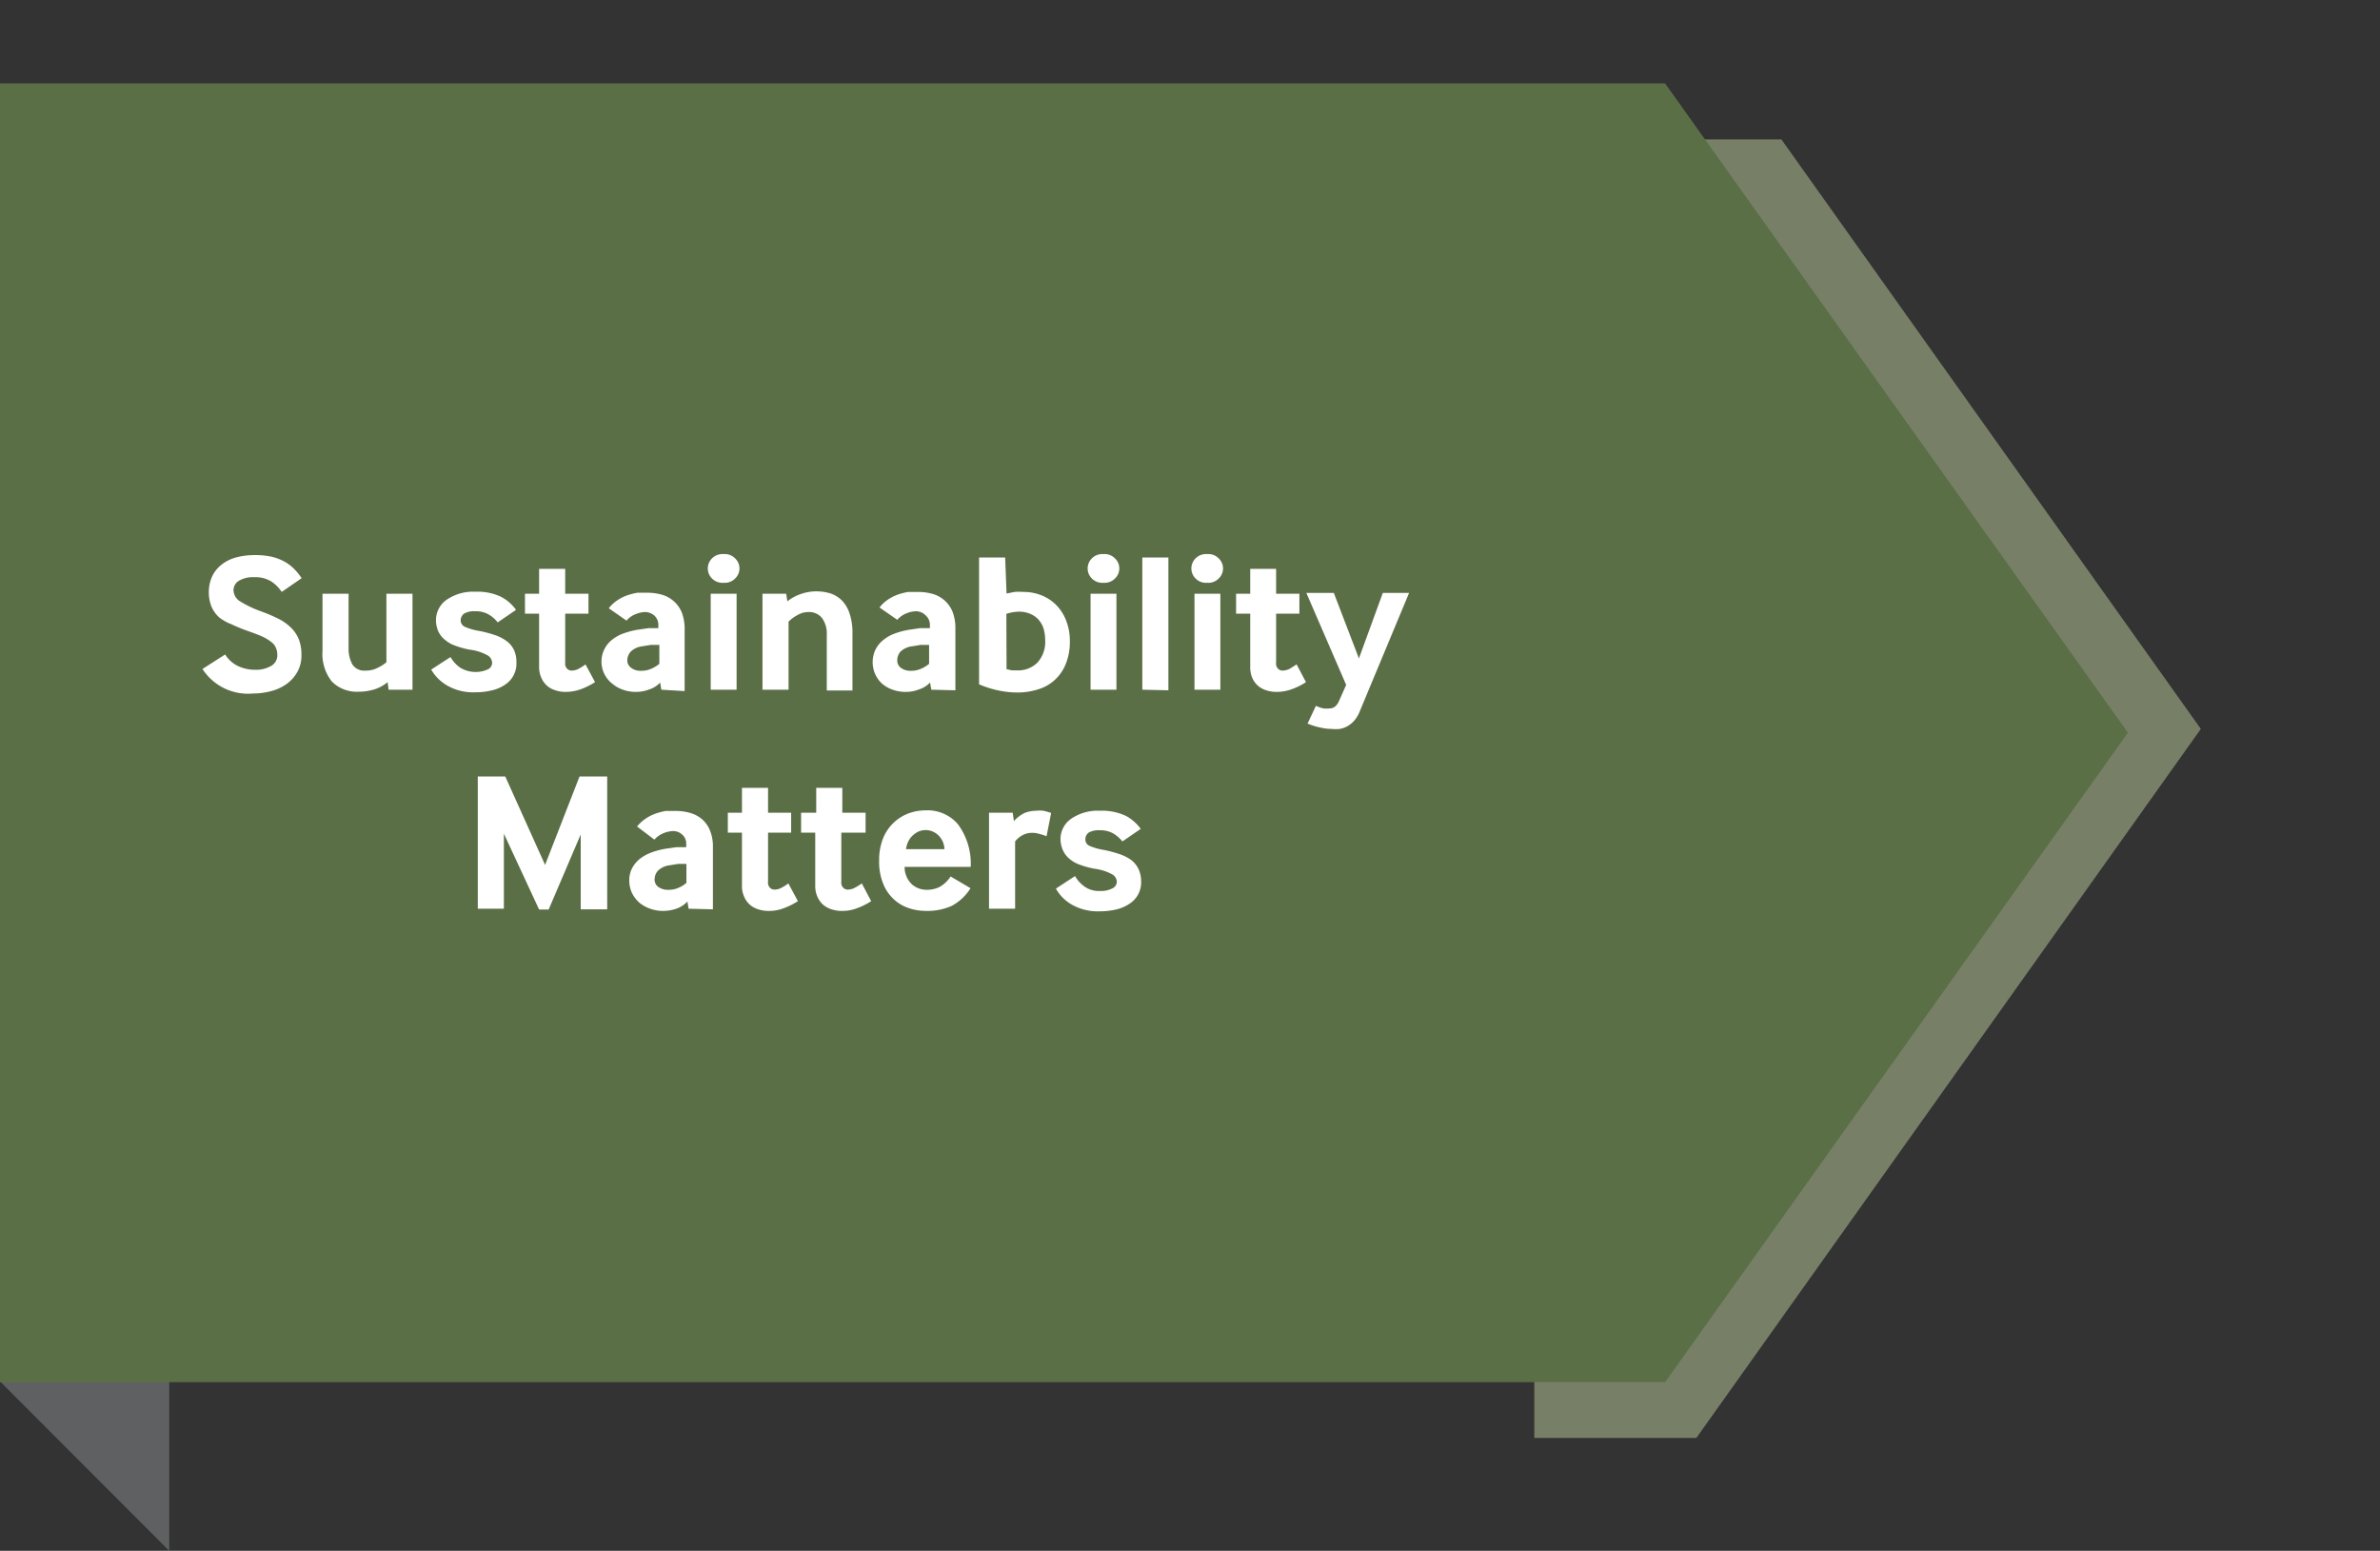 <svg id="Layer_1" data-name="Layer 1" xmlns="http://www.w3.org/2000/svg" xmlns:xlink="http://www.w3.org/1999/xlink" viewBox="0 0 119.55 77.89"><rect x="0" y="0" width="119.55" height="77.89" fill="#333333" stroke="none"/><defs><style>.cls-1{fill:none;}.cls-2{fill:#5f6062;}.cls-3{opacity:0.85;}.cls-4{clip-path:url(#clip-path);}.cls-5{fill:#828d70;}.cls-6{fill:#5b6f47;}.cls-7{fill:#fff;}</style><clipPath id="clip-path"><rect class="cls-1" x="68.07" width="51.48" height="73.22"/></clipPath></defs><polygon class="cls-2" points="8.5 77.89 0 69.38 8.5 69.38 8.5 77.89"/><g class="cls-3"><g class="cls-4"><polygon class="cls-5" points="77.07 7 77.07 72.22 85.21 72.22 110.55 36.61 89.48 7 77.07 7"/></g></g><polygon class="cls-6" points="0 4.19 0 69.42 83.64 69.42 106.89 36.8 83.64 4.19 0 4.19"/><path class="cls-7" d="M11.31,32.87a1.54,1.54,0,0,0,.62.57,2,2,0,0,0,.88.2,1.51,1.51,0,0,0,.82-.2.61.61,0,0,0,.3-.53.87.87,0,0,0-.07-.37.67.67,0,0,0-.24-.3,2.15,2.15,0,0,0-.47-.28c-.2-.09-.45-.18-.76-.29a8.15,8.15,0,0,1-.77-.32A2.35,2.35,0,0,1,11,31a1.6,1.6,0,0,1-.38-.54,1.93,1.93,0,0,1-.13-.72,1.86,1.86,0,0,1,.15-.75,1.58,1.58,0,0,1,.44-.59,2,2,0,0,1,.73-.39,3.58,3.58,0,0,1,1-.13,3.75,3.75,0,0,1,.87.09,2.59,2.59,0,0,1,.65.26,2.2,2.2,0,0,1,.47.37,2.81,2.81,0,0,1,.35.44l-1,.69a1.79,1.79,0,0,0-.53-.53,1.51,1.51,0,0,0-.85-.21,1.37,1.37,0,0,0-.77.18.55.55,0,0,0-.27.47.68.68,0,0,0,.34.57,5.51,5.51,0,0,0,1,.48,7.87,7.87,0,0,1,.9.38,2.43,2.43,0,0,1,.64.45,1.67,1.67,0,0,1,.4.59,2.06,2.06,0,0,1,.13.78,1.65,1.65,0,0,1-.2.85,1.87,1.87,0,0,1-.54.61,2.33,2.33,0,0,1-.78.36,3.37,3.37,0,0,1-.9.12,2.73,2.73,0,0,1-2.55-1.23Z"/><path class="cls-7" d="M19.52,34.64l-.05-.38a1.93,1.93,0,0,1-.72.38,2.62,2.62,0,0,1-.73.1,1.76,1.76,0,0,1-1.35-.51,2.22,2.22,0,0,1-.47-1.54V29.82h1.31v2.74a1.62,1.62,0,0,0,.19.81.7.7,0,0,0,.65.31,1.24,1.24,0,0,0,.64-.15,1.91,1.91,0,0,0,.42-.27V29.82h1.31v4.82Z"/><path class="cls-7" d="M22.63,33a1.62,1.62,0,0,0,.48.53,1.49,1.49,0,0,0,1.39.09.36.36,0,0,0,.22-.34.45.45,0,0,0-.24-.37,2.42,2.42,0,0,0-.88-.28,4.17,4.17,0,0,1-.7-.19,1.58,1.58,0,0,1-.53-.29,1.21,1.21,0,0,1-.35-.43,1.4,1.4,0,0,1-.12-.6,1.24,1.24,0,0,1,.54-1,2.34,2.34,0,0,1,1.44-.4,2.75,2.75,0,0,1,1.3.26,2.16,2.16,0,0,1,.74.65l-.92.63a1.5,1.5,0,0,0-.46-.4,1.24,1.24,0,0,0-.66-.16,1,1,0,0,0-.57.12.42.42,0,0,0-.17.33.35.35,0,0,0,.21.33,2.89,2.89,0,0,0,.73.21,6,6,0,0,1,.79.21,2.11,2.11,0,0,1,.58.3,1.21,1.21,0,0,1,.37.45,1.44,1.44,0,0,1,.12.61,1.26,1.26,0,0,1-.59,1.14,1.93,1.93,0,0,1-.67.28,3.47,3.47,0,0,1-.81.09,2.62,2.62,0,0,1-1.39-.33,2.2,2.2,0,0,1-.82-.81Z"/><path class="cls-7" d="M28.39,33.28a.37.37,0,0,0,.1.31.32.32,0,0,0,.21.09.75.75,0,0,0,.38-.1,2.37,2.37,0,0,0,.33-.21l.48.89a3.52,3.52,0,0,1-.7.35,2.21,2.21,0,0,1-.78.14,1.55,1.55,0,0,1-.48-.07,1.17,1.17,0,0,1-.43-.22,1.14,1.14,0,0,1-.3-.4,1.32,1.32,0,0,1-.12-.59V30.82h-.71v-1h.71V28.57h1.31v1.25h1.17v1H28.39Z"/><path class="cls-7" d="M33.22,34.64l-.06-.36a1.25,1.25,0,0,1-.53.34,1.85,1.85,0,0,1-.72.13,1.88,1.88,0,0,1-.62-.11,1.62,1.62,0,0,1-.53-.3,1.4,1.4,0,0,1,0-2.22,1.94,1.94,0,0,1,.57-.31,3.88,3.88,0,0,1,.69-.18l.55-.08.5,0v-.16a.62.62,0,0,0-.2-.47.7.7,0,0,0-.48-.18,1.32,1.32,0,0,0-.42.09,1.15,1.15,0,0,0-.5.34l-.89-.62a1.81,1.81,0,0,1,.43-.4,2.13,2.13,0,0,1,.5-.25,3.18,3.18,0,0,1,.51-.13l.45,0a2.73,2.73,0,0,1,.78.1,1.53,1.53,0,0,1,1,.9,2.3,2.3,0,0,1,.14.84v3.1Zm-.1-2.25-.43,0-.43.07a1,1,0,0,0-.58.27.67.67,0,0,0-.17.43.46.46,0,0,0,.19.38.79.79,0,0,0,.52.15,1.19,1.19,0,0,0,.49-.1,1.66,1.66,0,0,0,.41-.25Z"/><path class="cls-7" d="M36.35,29.27a.74.74,0,0,1-.59-.22.71.71,0,0,1,0-1,.74.74,0,0,1,.59-.22.72.72,0,0,1,.58.22.69.69,0,0,1,0,1A.72.72,0,0,1,36.35,29.27Zm-.65,5.37V29.82H37v4.82Z"/><path class="cls-7" d="M38.3,34.64V29.82h1.19l.06.38a2.29,2.29,0,0,1,.69-.37A2.36,2.36,0,0,1,41,29.7a2.43,2.43,0,0,1,.73.11,1.48,1.48,0,0,1,.58.37,1.71,1.71,0,0,1,.37.65,3,3,0,0,1,.14,1v2.85H41.53V31.89a1.32,1.32,0,0,0-.24-.85.82.82,0,0,0-.67-.3,1.09,1.09,0,0,0-.56.15,2,2,0,0,0-.45.33v3.42Z"/><path class="cls-7" d="M46.78,34.64l-.06-.36a1.35,1.35,0,0,1-.54.34,1.83,1.83,0,0,1-.71.13,1.9,1.9,0,0,1-.63-.11,1.62,1.62,0,0,1-.53-.3A1.47,1.47,0,0,1,44,32.58a1.46,1.46,0,0,1,.4-.46,1.94,1.94,0,0,1,.57-.31,3.88,3.88,0,0,1,.69-.18l.55-.08.5,0v-.16a.62.62,0,0,0-.2-.47A.69.69,0,0,0,46,30.7a1.32,1.32,0,0,0-.43.09,1.21,1.21,0,0,0-.5.34l-.89-.62a1.81,1.81,0,0,1,.43-.4,2.13,2.13,0,0,1,.5-.25,3.18,3.18,0,0,1,.51-.13l.46,0a2.71,2.71,0,0,1,.77.1,1.53,1.53,0,0,1,1,.9,2.3,2.3,0,0,1,.14.84v3.1Zm-.11-2.25-.43,0-.42.07a1,1,0,0,0-.59.27.66.66,0,0,0-.16.43.45.45,0,0,0,.18.38.8.8,0,0,0,.53.15,1.18,1.18,0,0,0,.48-.1,1.66,1.66,0,0,0,.41-.25Z"/><path class="cls-7" d="M50.56,29.81l.4-.08a2.81,2.81,0,0,1,.45,0,2.41,2.41,0,0,1,1,.21,2.17,2.17,0,0,1,.74.55,2.32,2.32,0,0,1,.44.78,2.74,2.74,0,0,1,.15.9,3,3,0,0,1-.21,1.19,2.19,2.19,0,0,1-.57.81,2.15,2.15,0,0,1-.84.46,3.32,3.32,0,0,1-1,.15,4.51,4.51,0,0,1-1-.11,5.14,5.14,0,0,1-.94-.3V28h1.31Zm0,3.8.28.06.27,0a1.37,1.37,0,0,0,1-.39,1.54,1.54,0,0,0,.39-1.14,2,2,0,0,0-.1-.63,1.33,1.33,0,0,0-.28-.44,1.29,1.29,0,0,0-.42-.26,1.44,1.44,0,0,0-.51-.09,2.21,2.21,0,0,0-.64.11Z"/><path class="cls-7" d="M55.43,29.27a.74.74,0,0,1-.59-.22.71.71,0,0,1,0-1,.74.74,0,0,1,.59-.22.72.72,0,0,1,.58.22.69.69,0,0,1,0,1A.72.72,0,0,1,55.43,29.27Zm-.65,5.37V29.82h1.3v4.82Z"/><path class="cls-7" d="M57.38,34.64V28h1.31v6.67Z"/><path class="cls-7" d="M60.64,29.27a.74.74,0,0,1-.59-.22.71.71,0,0,1,0-1,.74.74,0,0,1,.59-.22.72.72,0,0,1,.58.22.69.69,0,0,1,0,1A.72.72,0,0,1,60.64,29.27ZM60,34.64V29.82h1.3v4.82Z"/><path class="cls-7" d="M64.1,33.28a.37.37,0,0,0,.1.31.32.32,0,0,0,.21.09.81.81,0,0,0,.39-.1l.33-.21.47.89a3.27,3.27,0,0,1-.7.35,2.19,2.19,0,0,1-.77.14,1.61,1.61,0,0,1-.49-.07,1.25,1.25,0,0,1-.43-.22,1.14,1.14,0,0,1-.3-.4,1.32,1.32,0,0,1-.11-.59V30.82h-.71v-1h.71V28.57h1.3v1.25h1.17v1H64.1Z"/><path class="cls-7" d="M66.1,35.45a1.82,1.82,0,0,0,.37.13,1.33,1.33,0,0,0,.32,0,.44.44,0,0,0,.24-.07.67.67,0,0,0,.22-.28l.37-.83-2-4.62H67l1.26,3.29,1.2-3.29h1.32l-2.5,6a1.68,1.68,0,0,1-.26.42,1.4,1.4,0,0,1-.33.27,1.3,1.3,0,0,1-.39.14,1.87,1.87,0,0,1-.4,0,2.47,2.47,0,0,1-.58-.07,3.36,3.36,0,0,1-.64-.2Z"/><path class="cls-7" d="M24,45.64V39h1.38l2,4.44L29.11,39H30.5v6.67H29.17V41.91l-1.61,3.77h-.48l-1.77-3.81v3.77Z"/><path class="cls-7" d="M34.59,45.64l-.06-.36a1.44,1.44,0,0,1-.53.35,2.09,2.09,0,0,1-.72.12,1.88,1.88,0,0,1-.62-.11,1.78,1.78,0,0,1-.54-.3,1.62,1.62,0,0,1-.37-.48,1.47,1.47,0,0,1-.14-.64,1.28,1.28,0,0,1,.15-.63,1.52,1.52,0,0,1,.4-.47,2.14,2.14,0,0,1,.58-.31,3.77,3.77,0,0,1,.68-.18l.55-.08.5,0v-.16a.59.59,0,0,0-.2-.47.67.67,0,0,0-.47-.18,1.43,1.43,0,0,0-.43.09,1.27,1.27,0,0,0-.5.34L32,41.51a2.07,2.07,0,0,1,.44-.4,2.13,2.13,0,0,1,.5-.25,3.36,3.36,0,0,1,.5-.13l.46,0a2.66,2.66,0,0,1,.77.1,1.57,1.57,0,0,1,.61.33,1.45,1.45,0,0,1,.39.57,2.11,2.11,0,0,1,.14.84v3.1Zm-.11-2.25-.42,0-.43.07a1,1,0,0,0-.58.27.67.67,0,0,0-.17.43.45.45,0,0,0,.18.38.82.82,0,0,0,.53.15,1.19,1.19,0,0,0,.49-.1,1.44,1.44,0,0,0,.4-.25Z"/><path class="cls-7" d="M38.58,44.28a.37.37,0,0,0,.1.31.32.32,0,0,0,.21.09.75.75,0,0,0,.38-.1,2.37,2.37,0,0,0,.33-.21l.48.89a3.52,3.52,0,0,1-.7.35,2,2,0,0,1-.78.14,1.55,1.55,0,0,1-.48-.07,1.17,1.17,0,0,1-.43-.22,1.14,1.14,0,0,1-.3-.4,1.32,1.32,0,0,1-.12-.59V41.82h-.71v-1h.71V39.57h1.31v1.25h1.16v1H38.58Z"/><path class="cls-7" d="M42.26,44.28a.37.37,0,0,0,.1.31.32.32,0,0,0,.21.09.75.75,0,0,0,.38-.1,3.37,3.37,0,0,0,.34-.21l.47.89a3.27,3.27,0,0,1-.7.35,2,2,0,0,1-.77.14,1.57,1.57,0,0,1-.49-.07,1.25,1.25,0,0,1-.43-.22,1.14,1.14,0,0,1-.3-.4,1.32,1.32,0,0,1-.12-.59V41.82h-.71v-1H41V39.57h1.31v1.25h1.17v1H42.26Z"/><path class="cls-7" d="M45.44,43.54a1.19,1.19,0,0,0,.37.88,1.12,1.12,0,0,0,.73.27,1.45,1.45,0,0,0,.63-.13,1.57,1.57,0,0,0,.58-.54l1,.59a2.49,2.49,0,0,1-.95.89,3,3,0,0,1-1.27.25,2.71,2.71,0,0,1-.91-.15,2.07,2.07,0,0,1-.76-.47,2.12,2.12,0,0,1-.51-.78,2.92,2.92,0,0,1-.19-1.12,3,3,0,0,1,.18-1.08,2.23,2.23,0,0,1,1.25-1.28,2.49,2.49,0,0,1,.91-.17,2,2,0,0,1,1.62.7,3.33,3.33,0,0,1,.64,2.14Zm2-.89a1,1,0,0,0-.33-.72.92.92,0,0,0-.6-.24,1,1,0,0,0-.34.06,1.17,1.17,0,0,0-.3.19,1,1,0,0,0-.24.31,1.25,1.25,0,0,0-.12.4Z"/><path class="cls-7" d="M49.68,45.64V40.82h1.19l.06.42a1.76,1.76,0,0,1,.54-.41,1.62,1.62,0,0,1,.58-.11,1.59,1.59,0,0,1,.36,0,4,4,0,0,1,.39.11L52.57,42a2.34,2.34,0,0,0-.38-.12,1,1,0,0,0-.34-.05,1,1,0,0,0-.51.13,1.17,1.17,0,0,0-.35.3v3.38Z"/><path class="cls-7" d="M54,44a1.62,1.62,0,0,0,.48.53,1.25,1.25,0,0,0,.77.22,1.22,1.22,0,0,0,.62-.13.37.37,0,0,0,.23-.34.45.45,0,0,0-.24-.37,2.56,2.56,0,0,0-.89-.28,4.17,4.17,0,0,1-.7-.19,1.58,1.58,0,0,1-.53-.29,1.18,1.18,0,0,1-.34-.43,1.4,1.4,0,0,1-.13-.6,1.24,1.24,0,0,1,.54-1,2.34,2.34,0,0,1,1.44-.4,2.82,2.82,0,0,1,1.31.26,2.25,2.25,0,0,1,.74.65l-.92.63a1.77,1.77,0,0,0-.46-.4,1.3,1.3,0,0,0-.67-.16,1,1,0,0,0-.57.12.41.41,0,0,0-.16.33.34.34,0,0,0,.2.33,3,3,0,0,0,.74.21,6.22,6.22,0,0,1,.78.21,2.17,2.17,0,0,1,.59.3,1.28,1.28,0,0,1,.36.45,1.44,1.44,0,0,1,.13.61,1.27,1.27,0,0,1-.6,1.14,2,2,0,0,1-.66.28,3.59,3.59,0,0,1-.81.09,2.64,2.64,0,0,1-1.4-.33,2.1,2.1,0,0,1-.81-.81Z"/></svg>